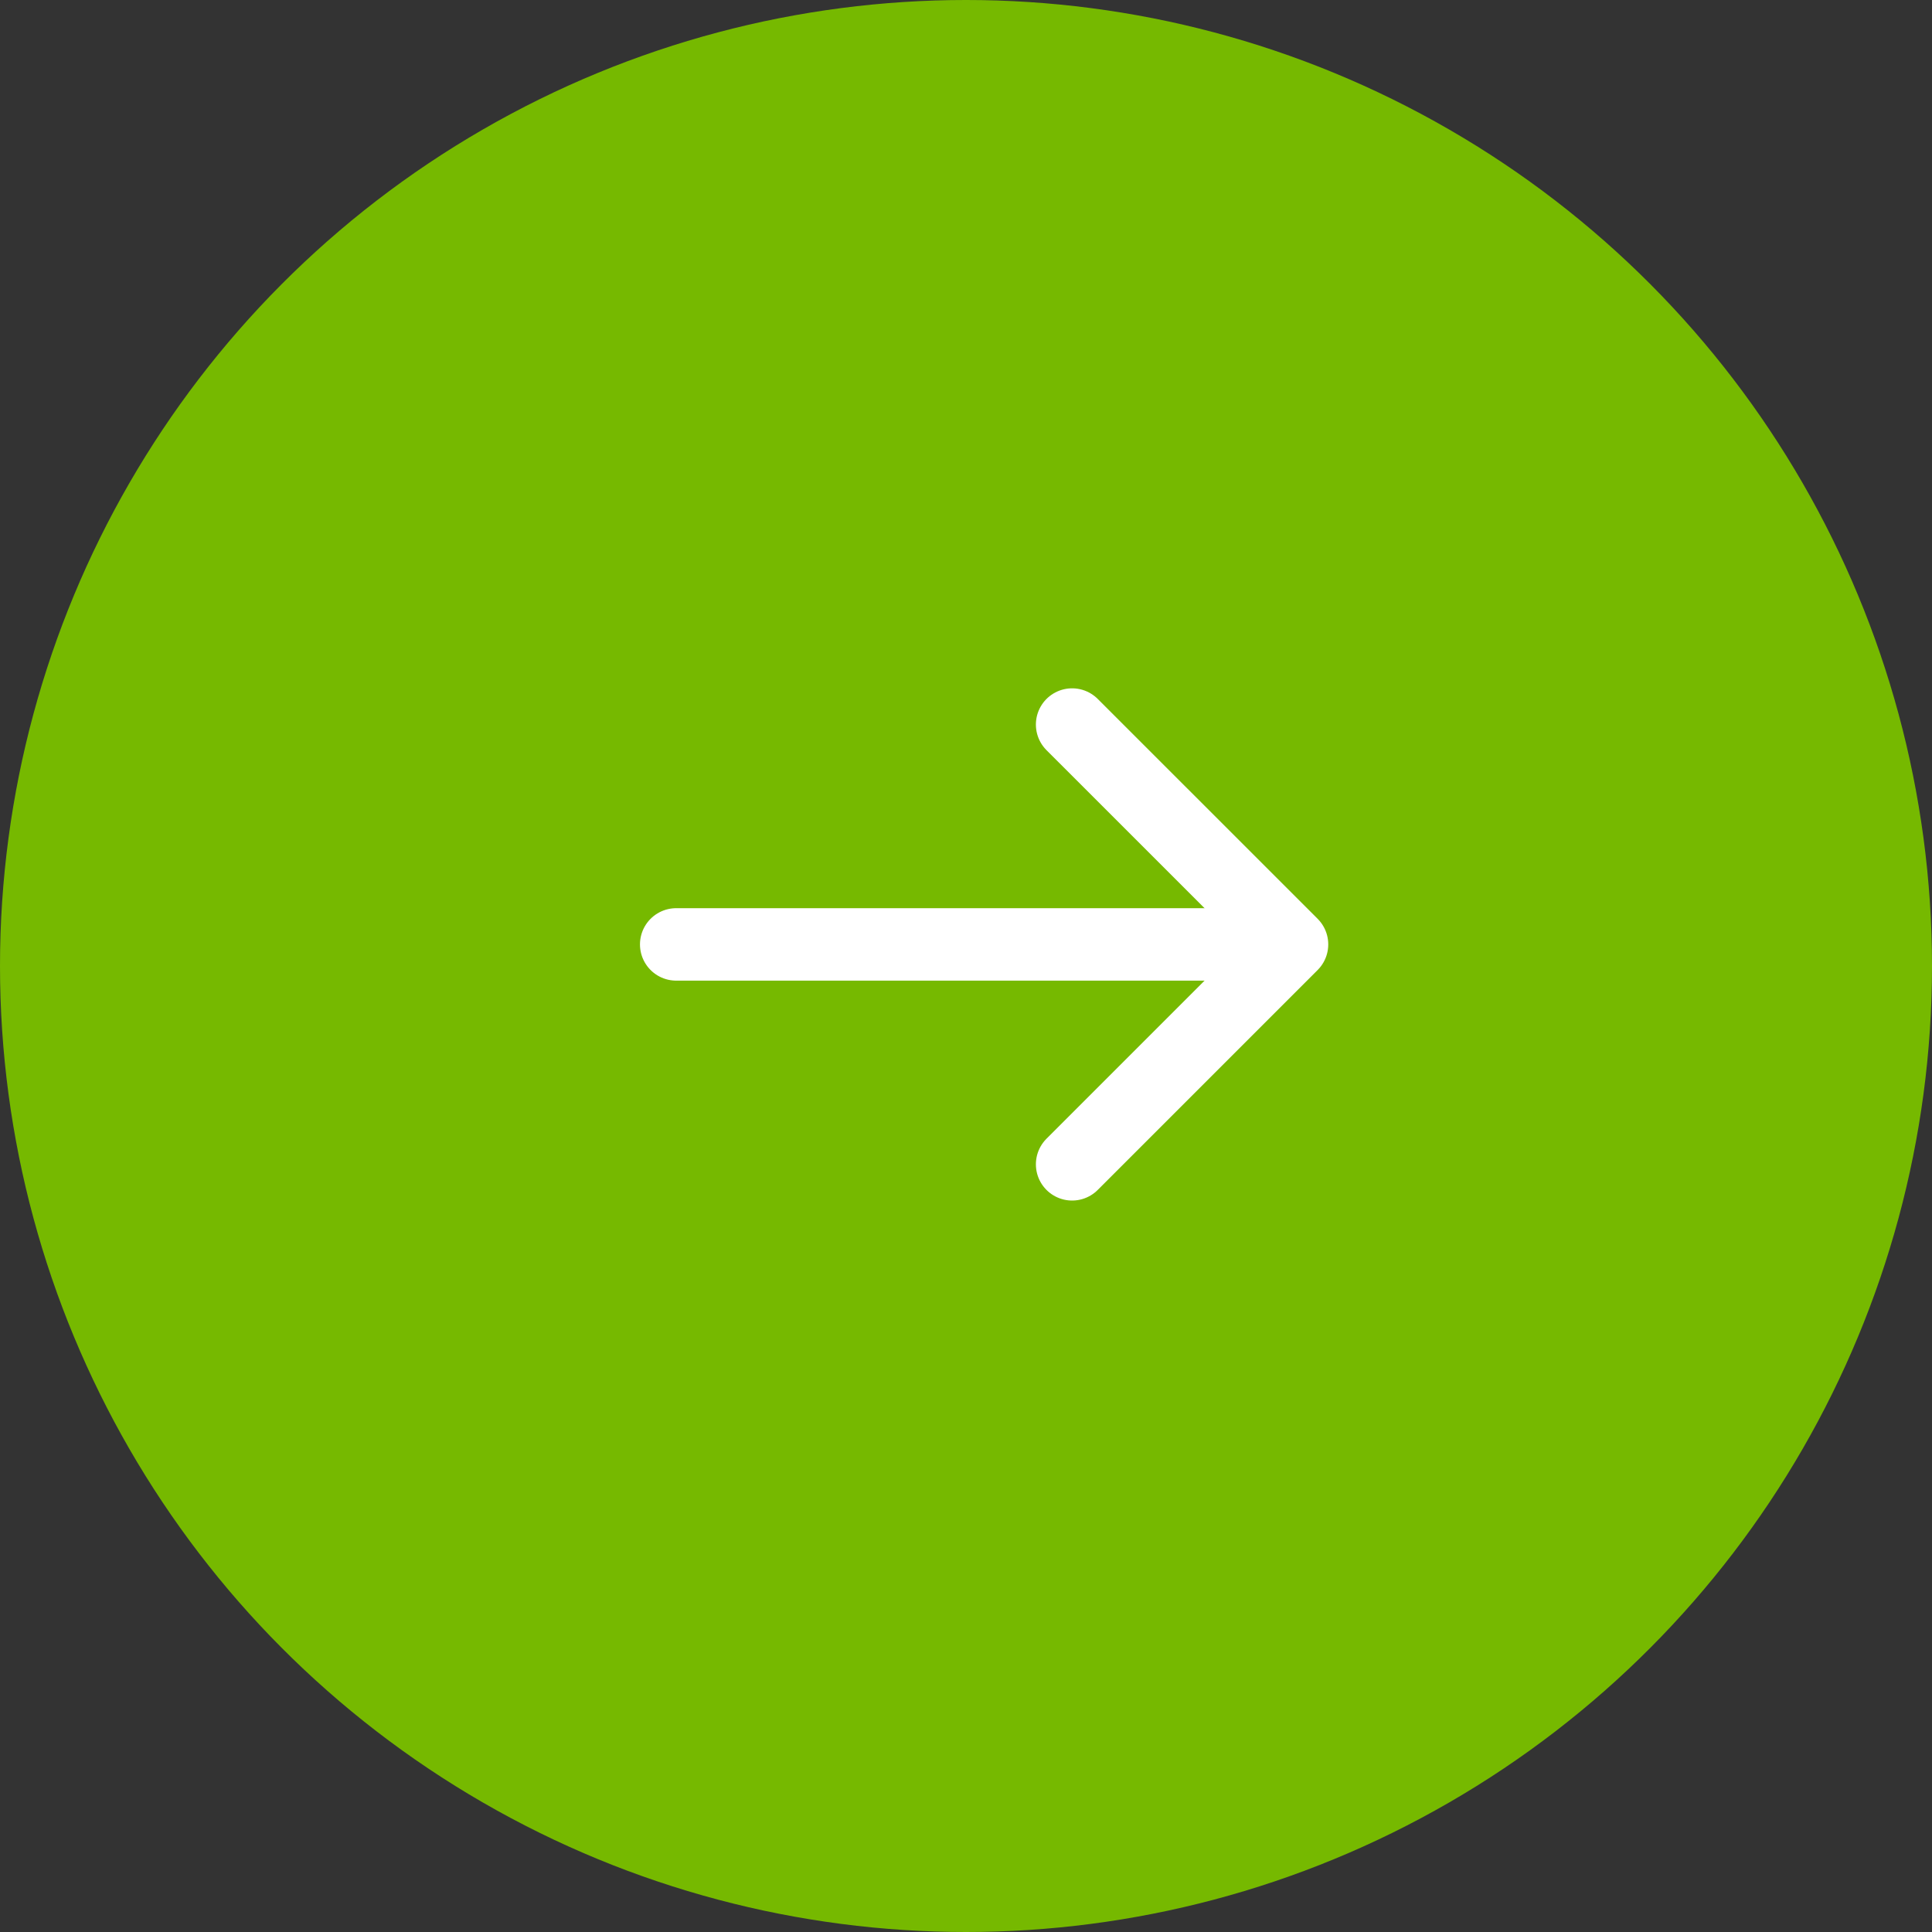 <svg xmlns="http://www.w3.org/2000/svg" width="40" height="40" viewBox="0 0 40 40">
  <rect x="0" y="0" width="40" height="40" fill="#333333" stroke="none"/>
  <g id="Group_4794" data-name="Group 4794" transform="translate(-12091 -4280)">
    <circle id="Ellipse_1366" data-name="Ellipse 1366" cx="20" cy="20" r="20" transform="translate(12091 4280)" fill="#76b900"/>
    <g id="Group_4793" data-name="Group 4793" transform="translate(51.375 -0.447)">
      <path id="Path_8460" data-name="Path 8460" d="M41.822,31.448,46.375,36l-4.553,4.553" transform="translate(12020 4264)" fill="none" stroke="#fff" stroke-linecap="round" stroke-linejoin="round" stroke-miterlimit="10" stroke-width="1.5"/>
      <path id="Path_8461" data-name="Path 8461" d="M33.625,36H46.248" transform="translate(12020 4264)" fill="none" stroke="#fff" stroke-linecap="round" stroke-linejoin="round" stroke-miterlimit="10" stroke-width="1.5"/>
    </g>
  </g>
</svg>

